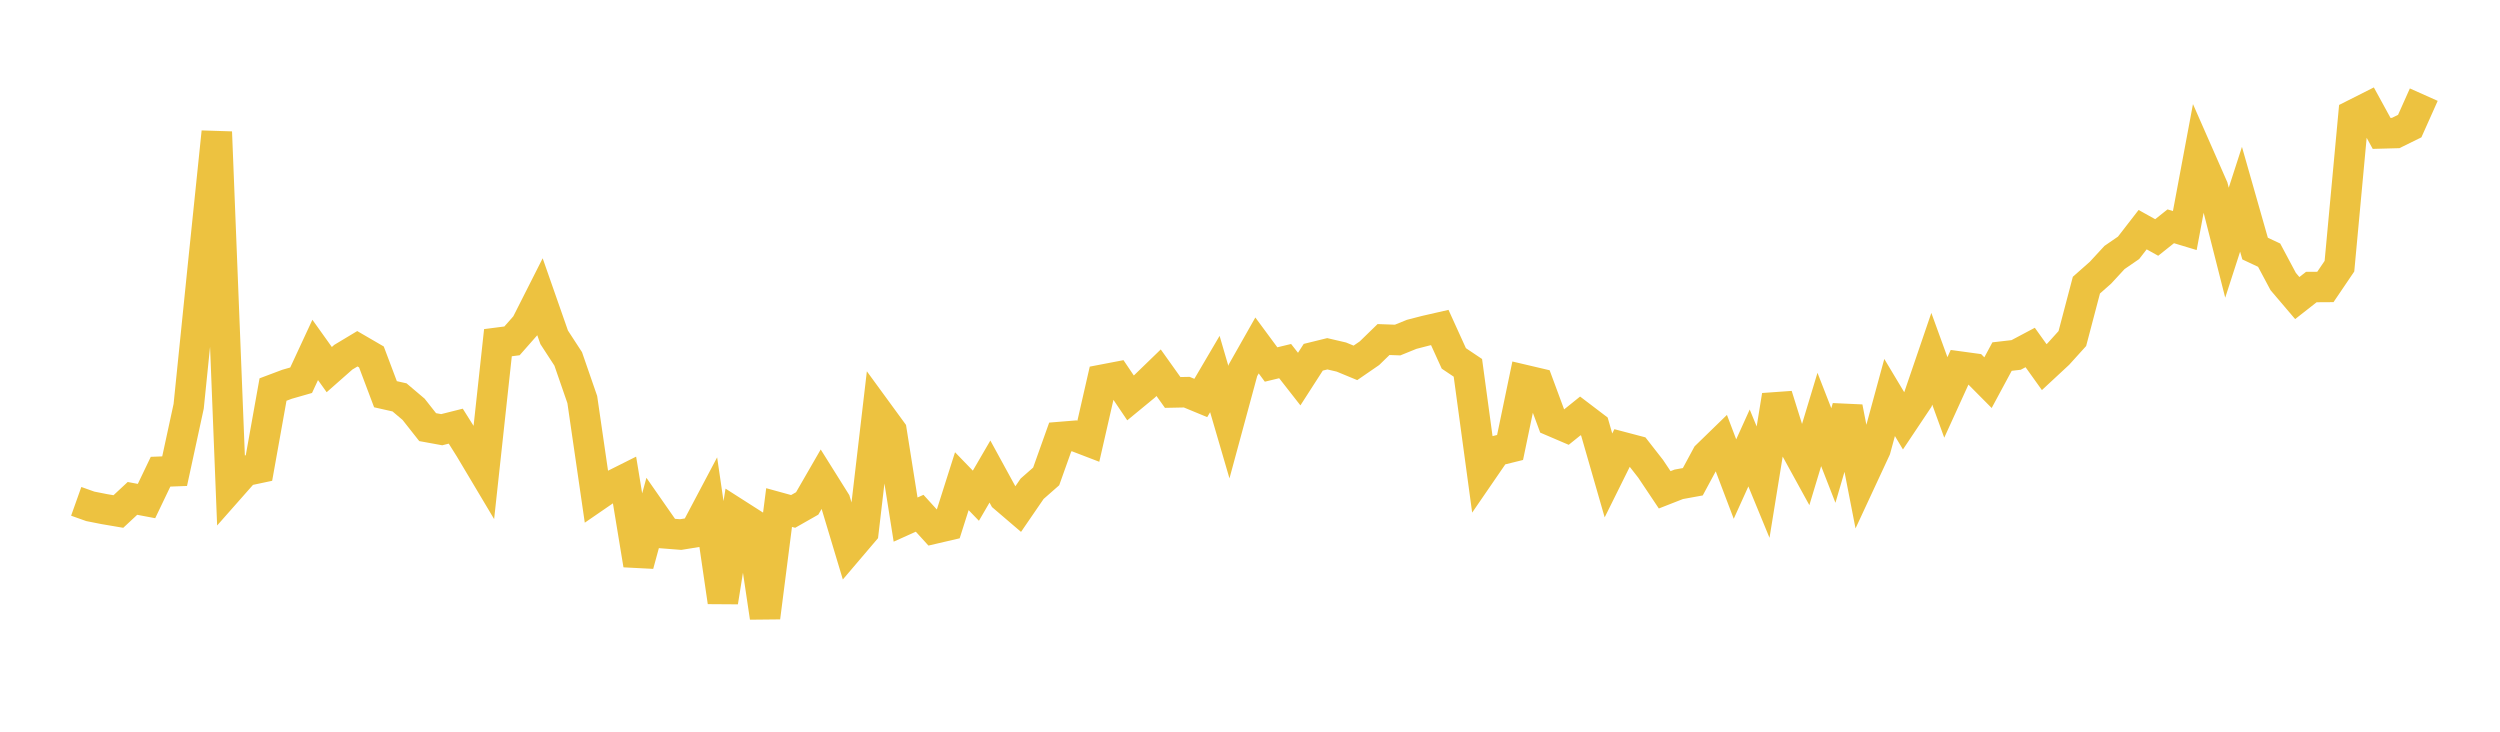<svg width="164" height="48" xmlns="http://www.w3.org/2000/svg" xmlns:xlink="http://www.w3.org/1999/xlink"><path fill="none" stroke="rgb(237,194,64)" stroke-width="2" d="M5,32.888L5.922,33.216L6.844,33.398L7.766,33.555L8.689,32.695L9.611,32.869L10.533,30.944L11.455,30.909L12.377,26.651L13.299,17.599L14.222,8.658L15.144,31.942L16.066,30.898L16.988,30.702L17.91,25.554L18.832,25.207L19.754,24.943L20.677,22.955L21.599,24.246L22.521,23.433L23.443,22.879L24.365,23.415L25.287,25.861L26.21,26.069L27.132,26.85L28.054,28.02L28.976,28.188L29.898,27.956L30.82,29.422L31.743,30.971L32.665,22.48L33.587,22.361L34.509,21.314L35.431,19.491L36.353,22.127L37.275,23.544L38.198,26.212L39.12,32.553L40.042,31.919L40.964,31.457L41.886,37.055L42.808,33.67L43.731,34.995L44.653,35.067L45.575,34.918L46.497,33.175L47.419,39.487L48.341,33.717L49.263,34.306L50.186,40.505L51.108,33.295L52.03,33.549L52.952,33.025L53.874,31.426L54.796,32.898L55.719,35.968L56.641,34.885L57.563,27.008L58.485,28.271L59.407,34.085L60.329,33.67L61.251,34.683L62.174,34.468L63.096,31.566L64.018,32.519L64.94,30.934L65.862,32.621L66.784,33.409L67.707,32.063L68.629,31.253L69.551,28.667L70.473,28.592L71.395,28.946L72.317,24.91L73.24,24.733L74.162,26.102L75.084,25.343L76.006,24.45L76.928,25.745L77.85,25.726L78.772,26.107L79.695,24.536L80.617,27.692L81.539,24.29L82.461,22.662L83.383,23.911L84.305,23.688L85.228,24.868L86.15,23.435L87.072,23.208L87.994,23.423L88.916,23.804L89.838,23.17L90.76,22.274L91.683,22.307L92.605,21.933L93.527,21.695L94.449,21.484L95.371,23.512L96.293,24.13L97.216,30.926L98.138,29.583L99.06,29.355L99.982,24.922L100.904,25.139L101.826,27.629L102.749,28.024L103.671,27.283L104.593,27.984L105.515,31.188L106.437,29.329L107.359,29.572L108.281,30.752L109.204,32.132L110.126,31.771L111.048,31.603L111.97,29.893L112.892,28.997L113.814,31.427L114.737,29.387L115.659,31.629L116.581,25.941L117.503,28.891L118.425,30.57L119.347,27.517L120.269,29.882L121.192,26.721L122.114,31.449L123.036,29.465L123.958,26.075L124.88,27.615L125.802,26.236L126.725,23.535L127.647,26.072L128.569,24.048L129.491,24.174L130.413,25.103L131.335,23.391L132.257,23.285L133.18,22.795L134.102,24.084L135.024,23.228L135.946,22.209L136.868,18.705L137.79,17.891L138.713,16.891L139.635,16.257L140.557,15.066L141.479,15.579L142.401,14.845L143.323,15.124L144.246,10.194L145.168,12.291L146.09,15.922L147.012,13.071L147.934,16.306L148.856,16.739L149.778,18.469L150.701,19.553L151.623,18.83L152.545,18.824L153.467,17.463L154.389,7.528L155.311,7.063L156.234,8.751L157.156,8.726L158.078,8.272L159,6.209"></path></svg>